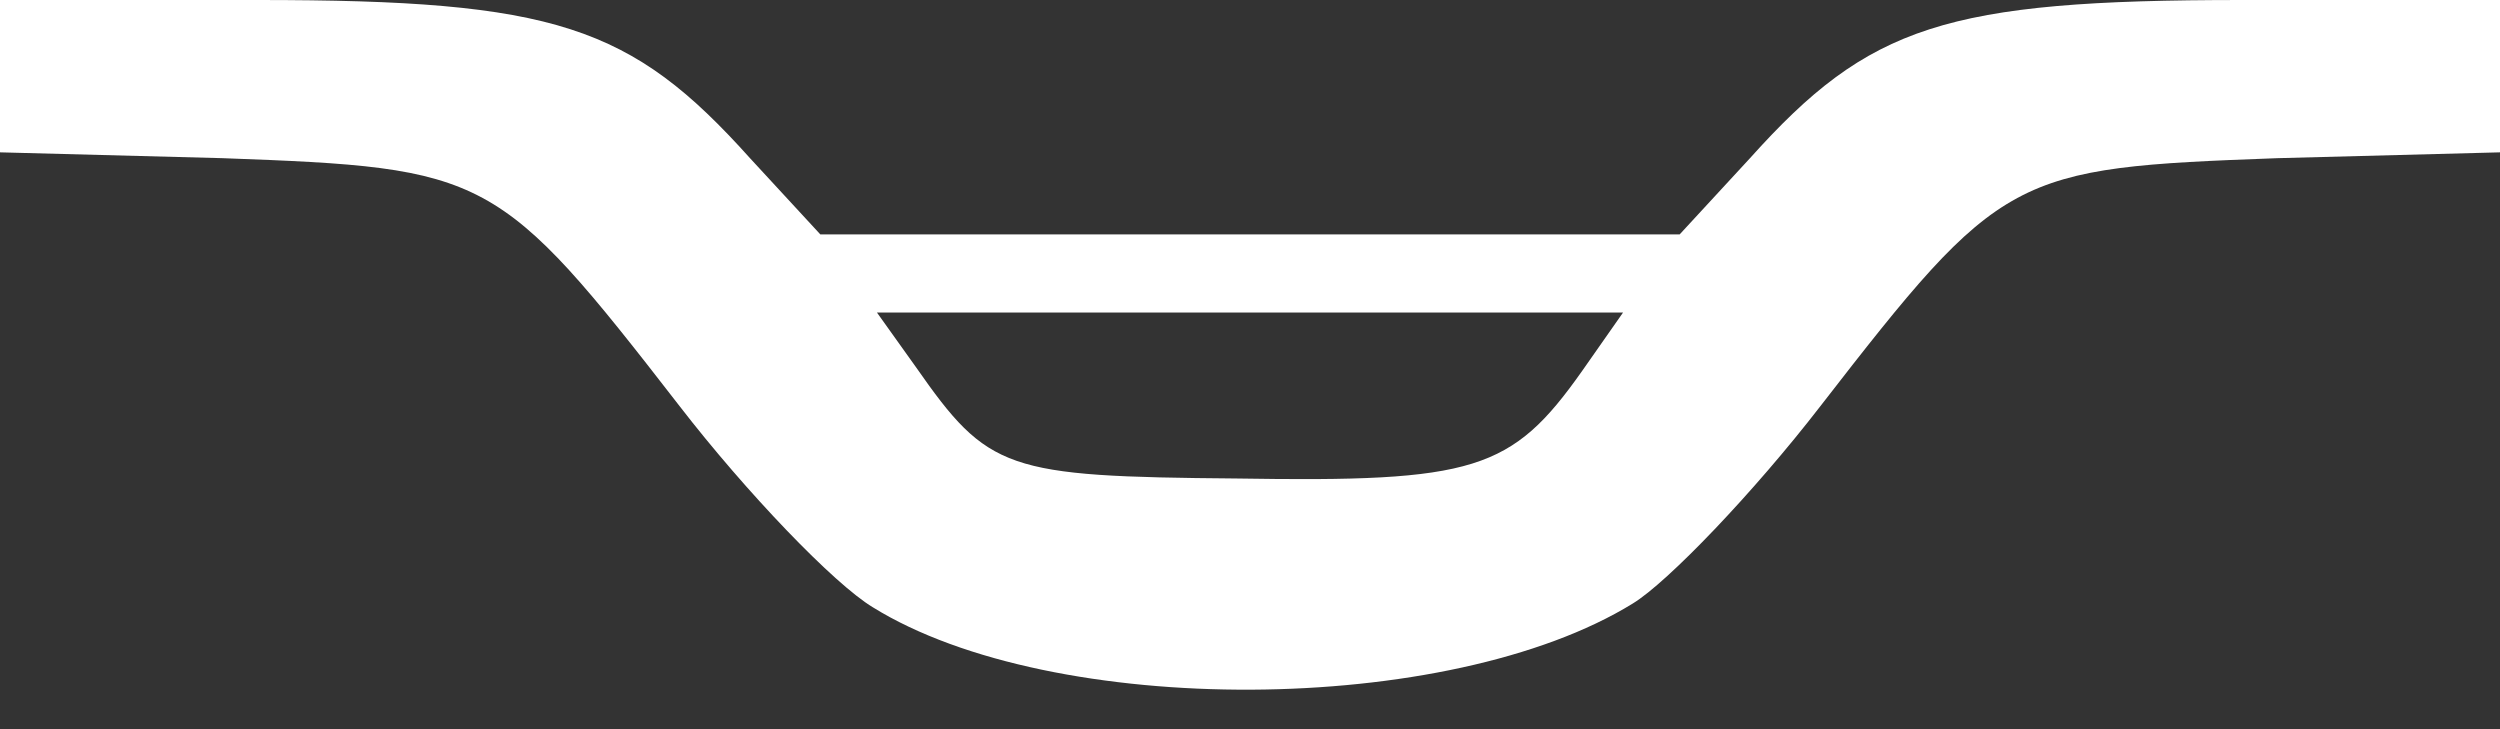 <svg width="48" height="14" viewBox="0 0 48 14" fill="none" xmlns="http://www.w3.org/2000/svg">
<rect x="0" y="0" width="48" height="14" fill="#333333" stroke="none"/>
<path d="M0 1.462V2.925L4.275 3.037C9.375 3.225 9.562 3.3 13.05 7.8C14.325 9.45 16.012 11.212 16.762 11.662C20.212 13.8 27.825 13.762 31.35 11.587C32.025 11.175 33.675 9.45 34.95 7.8C38.438 3.3 38.625 3.225 43.725 3.037L48 2.925V1.462V-0H43.05C37.35 -0 35.888 0.487 33.6 3.037L32.25 4.5H24H15.75L14.4 3.037C12.113 0.487 10.65 -0 4.95 -0H0V1.462ZM30.375 7.125C29.025 9.037 28.312 9.262 23.738 9.187C19.312 9.15 18.975 9.037 17.587 7.05L16.837 6H24H31.163L30.375 7.125Z" fill="white"/>
</svg>
